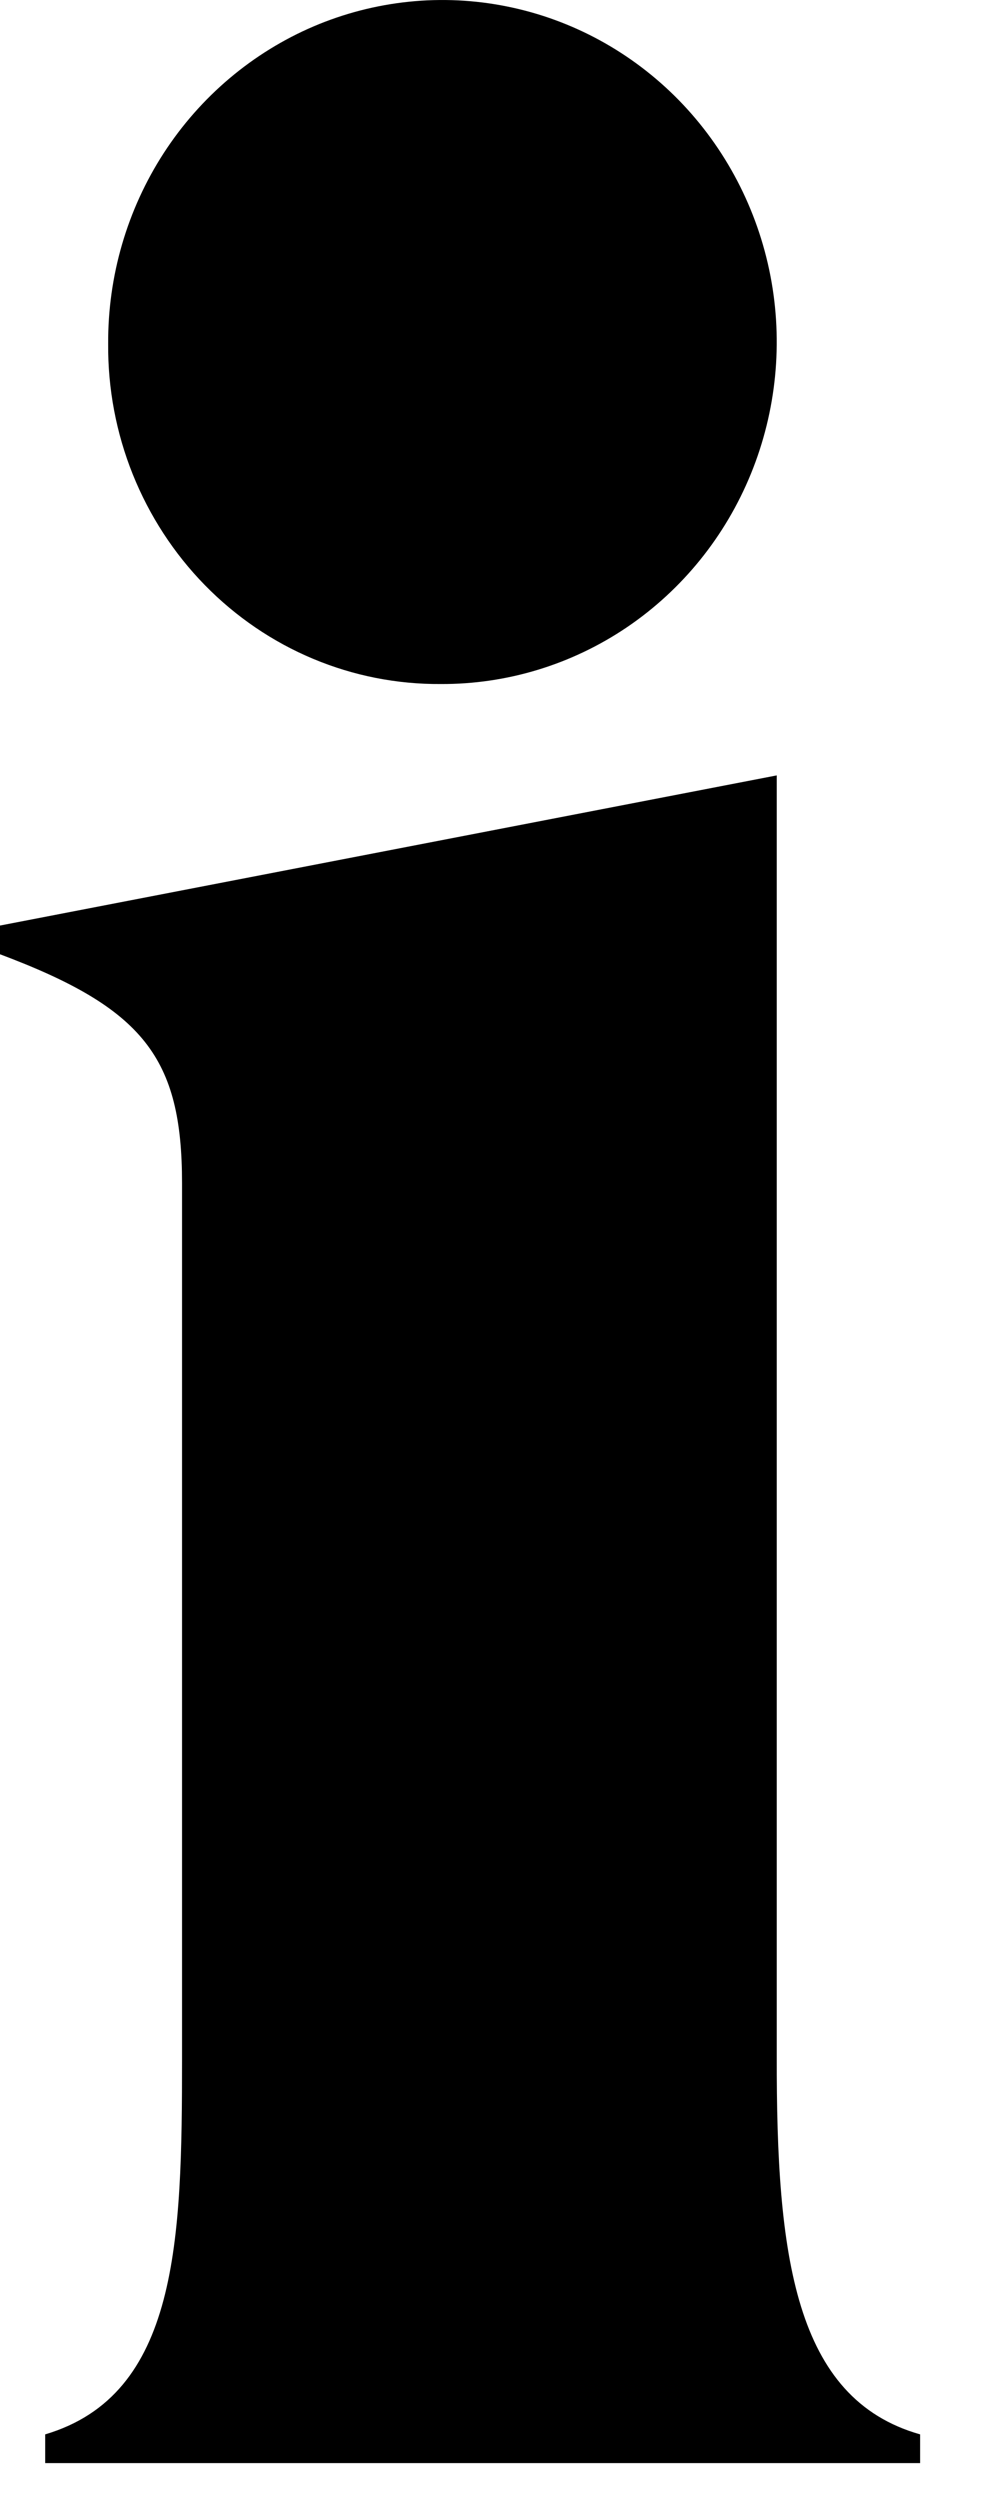<?xml version="1.0" encoding="utf-8"?>
<svg xmlns="http://www.w3.org/2000/svg" fill="none" height="100%" overflow="visible" preserveAspectRatio="none" style="display: block;" viewBox="0 0 13 33" width="100%">
<path d="M12.156 32.133V32.512H0.597V32.133C2.355 31.611 2.405 29.582 2.405 27.17V15.618C2.405 13.964 1.899 13.308 0 12.596V12.217L10.262 10.235V27.147C10.257 29.771 10.492 31.661 12.156 32.133ZM1.429 4.538C1.424 3.643 1.68 2.767 2.163 2.021C2.647 1.275 3.337 0.693 4.144 0.348C4.952 0.004 5.842 -0.088 6.701 0.086C7.56 0.259 8.349 0.69 8.968 1.322C9.587 1.955 10.008 2.762 10.178 3.639C10.348 4.517 10.258 5.427 9.921 6.253C9.584 7.079 9.015 7.783 8.285 8.278C7.555 8.772 6.698 9.033 5.823 9.029C5.244 9.033 4.671 8.92 4.136 8.696C3.601 8.472 3.115 8.141 2.706 7.723C2.297 7.305 1.974 6.808 1.754 6.261C1.535 5.715 1.424 5.129 1.429 4.538V4.538Z" fill="black" id="Vector"/>
</svg>